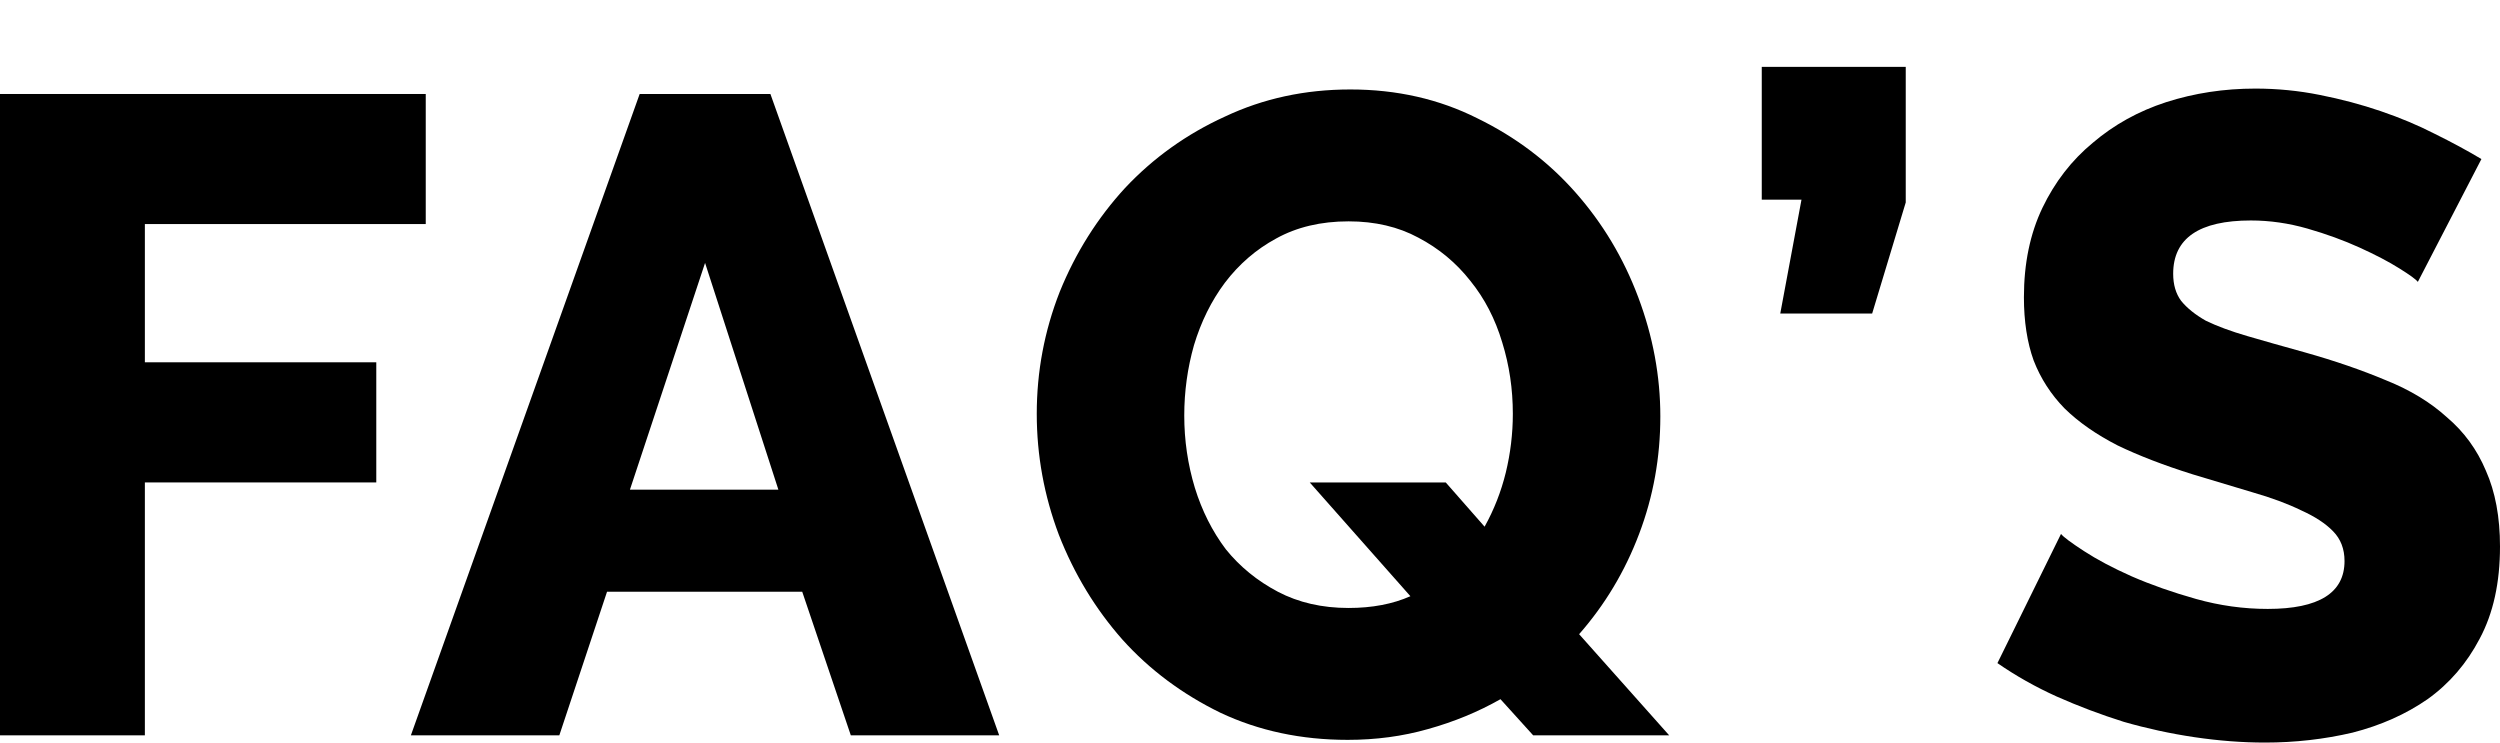 <svg width="37" height="11" viewBox="0 0 37 11" fill="none" xmlns="http://www.w3.org/2000/svg">
<path d="M0 10.883V1.391H6.301V3.316H2.144V5.362H5.569V7.14H2.144V10.883H0Z" fill="#000000"/>
<path d="M9.467 1.391H11.402L14.788 10.883H12.592L11.873 8.758H8.984L8.278 10.883H6.081L9.467 1.391ZM11.52 7.247L10.435 3.891L9.323 7.247H11.52Z" fill="#000000"/>
<path d="M22.207 10.348C21.876 10.536 21.519 10.683 21.135 10.79C20.76 10.897 20.364 10.95 19.946 10.95C19.257 10.95 18.63 10.816 18.063 10.549C17.497 10.273 17.013 9.912 16.612 9.466C16.211 9.012 15.898 8.495 15.671 7.915C15.453 7.336 15.344 6.739 15.344 6.124C15.344 5.5 15.457 4.898 15.684 4.319C15.919 3.74 16.242 3.227 16.651 2.782C17.07 2.336 17.562 1.984 18.128 1.726C18.695 1.458 19.314 1.324 19.985 1.324C20.673 1.324 21.301 1.467 21.867 1.752C22.434 2.029 22.917 2.394 23.318 2.849C23.719 3.303 24.029 3.82 24.246 4.399C24.464 4.979 24.573 5.567 24.573 6.164C24.573 6.77 24.469 7.349 24.259 7.902C24.05 8.455 23.754 8.949 23.371 9.386L24.704 10.883H22.691L22.207 10.348ZM19.959 8.998C20.307 8.998 20.612 8.94 20.874 8.824L19.384 7.14H21.397L21.972 7.795C22.111 7.545 22.216 7.278 22.286 6.993C22.355 6.708 22.39 6.418 22.39 6.124C22.39 5.758 22.338 5.406 22.233 5.068C22.129 4.72 21.972 4.417 21.763 4.159C21.553 3.891 21.296 3.677 20.991 3.517C20.695 3.357 20.351 3.276 19.959 3.276C19.549 3.276 19.192 3.361 18.887 3.53C18.59 3.691 18.338 3.909 18.128 4.185C17.928 4.453 17.776 4.76 17.671 5.108C17.575 5.447 17.527 5.794 17.527 6.151C17.527 6.516 17.579 6.873 17.684 7.22C17.789 7.559 17.941 7.862 18.142 8.129C18.351 8.388 18.608 8.597 18.913 8.758C19.218 8.918 19.567 8.998 19.959 8.998Z" fill="#000000"/>
<path d="M26.348 4.64L26.662 2.955H26.074V0.99H28.205V2.996L27.708 4.64H26.348Z" fill="#000000"/>
<path d="M35.784 4.172C35.758 4.136 35.667 4.07 35.51 3.972C35.353 3.873 35.157 3.771 34.922 3.664C34.686 3.557 34.429 3.463 34.15 3.383C33.871 3.303 33.592 3.263 33.313 3.263C32.547 3.263 32.163 3.526 32.163 4.052C32.163 4.212 32.202 4.346 32.281 4.453C32.368 4.56 32.49 4.658 32.647 4.747C32.812 4.827 33.017 4.903 33.261 4.974C33.505 5.045 33.788 5.126 34.111 5.215C34.555 5.34 34.956 5.478 35.314 5.629C35.671 5.772 35.972 5.955 36.216 6.177C36.468 6.391 36.66 6.654 36.791 6.966C36.93 7.278 37 7.652 37 8.089C37 8.624 36.9 9.078 36.699 9.453C36.508 9.818 36.251 10.117 35.928 10.348C35.606 10.571 35.235 10.736 34.817 10.843C34.399 10.941 33.967 10.99 33.523 10.99C33.183 10.99 32.834 10.963 32.477 10.91C32.12 10.857 31.771 10.781 31.431 10.683C31.091 10.576 30.76 10.451 30.438 10.308C30.124 10.166 29.832 10.001 29.562 9.814L30.503 7.902C30.538 7.947 30.651 8.031 30.843 8.156C31.035 8.281 31.27 8.406 31.549 8.53C31.836 8.655 32.154 8.767 32.503 8.865C32.852 8.963 33.205 9.012 33.562 9.012C34.32 9.012 34.699 8.775 34.699 8.303C34.699 8.125 34.643 7.978 34.529 7.862C34.416 7.746 34.259 7.644 34.059 7.554C33.858 7.456 33.619 7.367 33.34 7.287C33.069 7.207 32.773 7.118 32.451 7.02C32.024 6.886 31.653 6.743 31.34 6.592C31.026 6.431 30.764 6.249 30.555 6.044C30.355 5.839 30.202 5.603 30.098 5.335C30.002 5.068 29.954 4.756 29.954 4.399C29.954 3.9 30.045 3.459 30.228 3.076C30.412 2.693 30.66 2.372 30.974 2.113C31.287 1.846 31.649 1.645 32.059 1.512C32.477 1.378 32.917 1.311 33.379 1.311C33.701 1.311 34.02 1.342 34.333 1.405C34.647 1.467 34.948 1.547 35.235 1.645C35.523 1.743 35.789 1.855 36.033 1.98C36.285 2.104 36.516 2.229 36.725 2.354L35.784 4.172Z" fill="#000000"/>
</svg>

